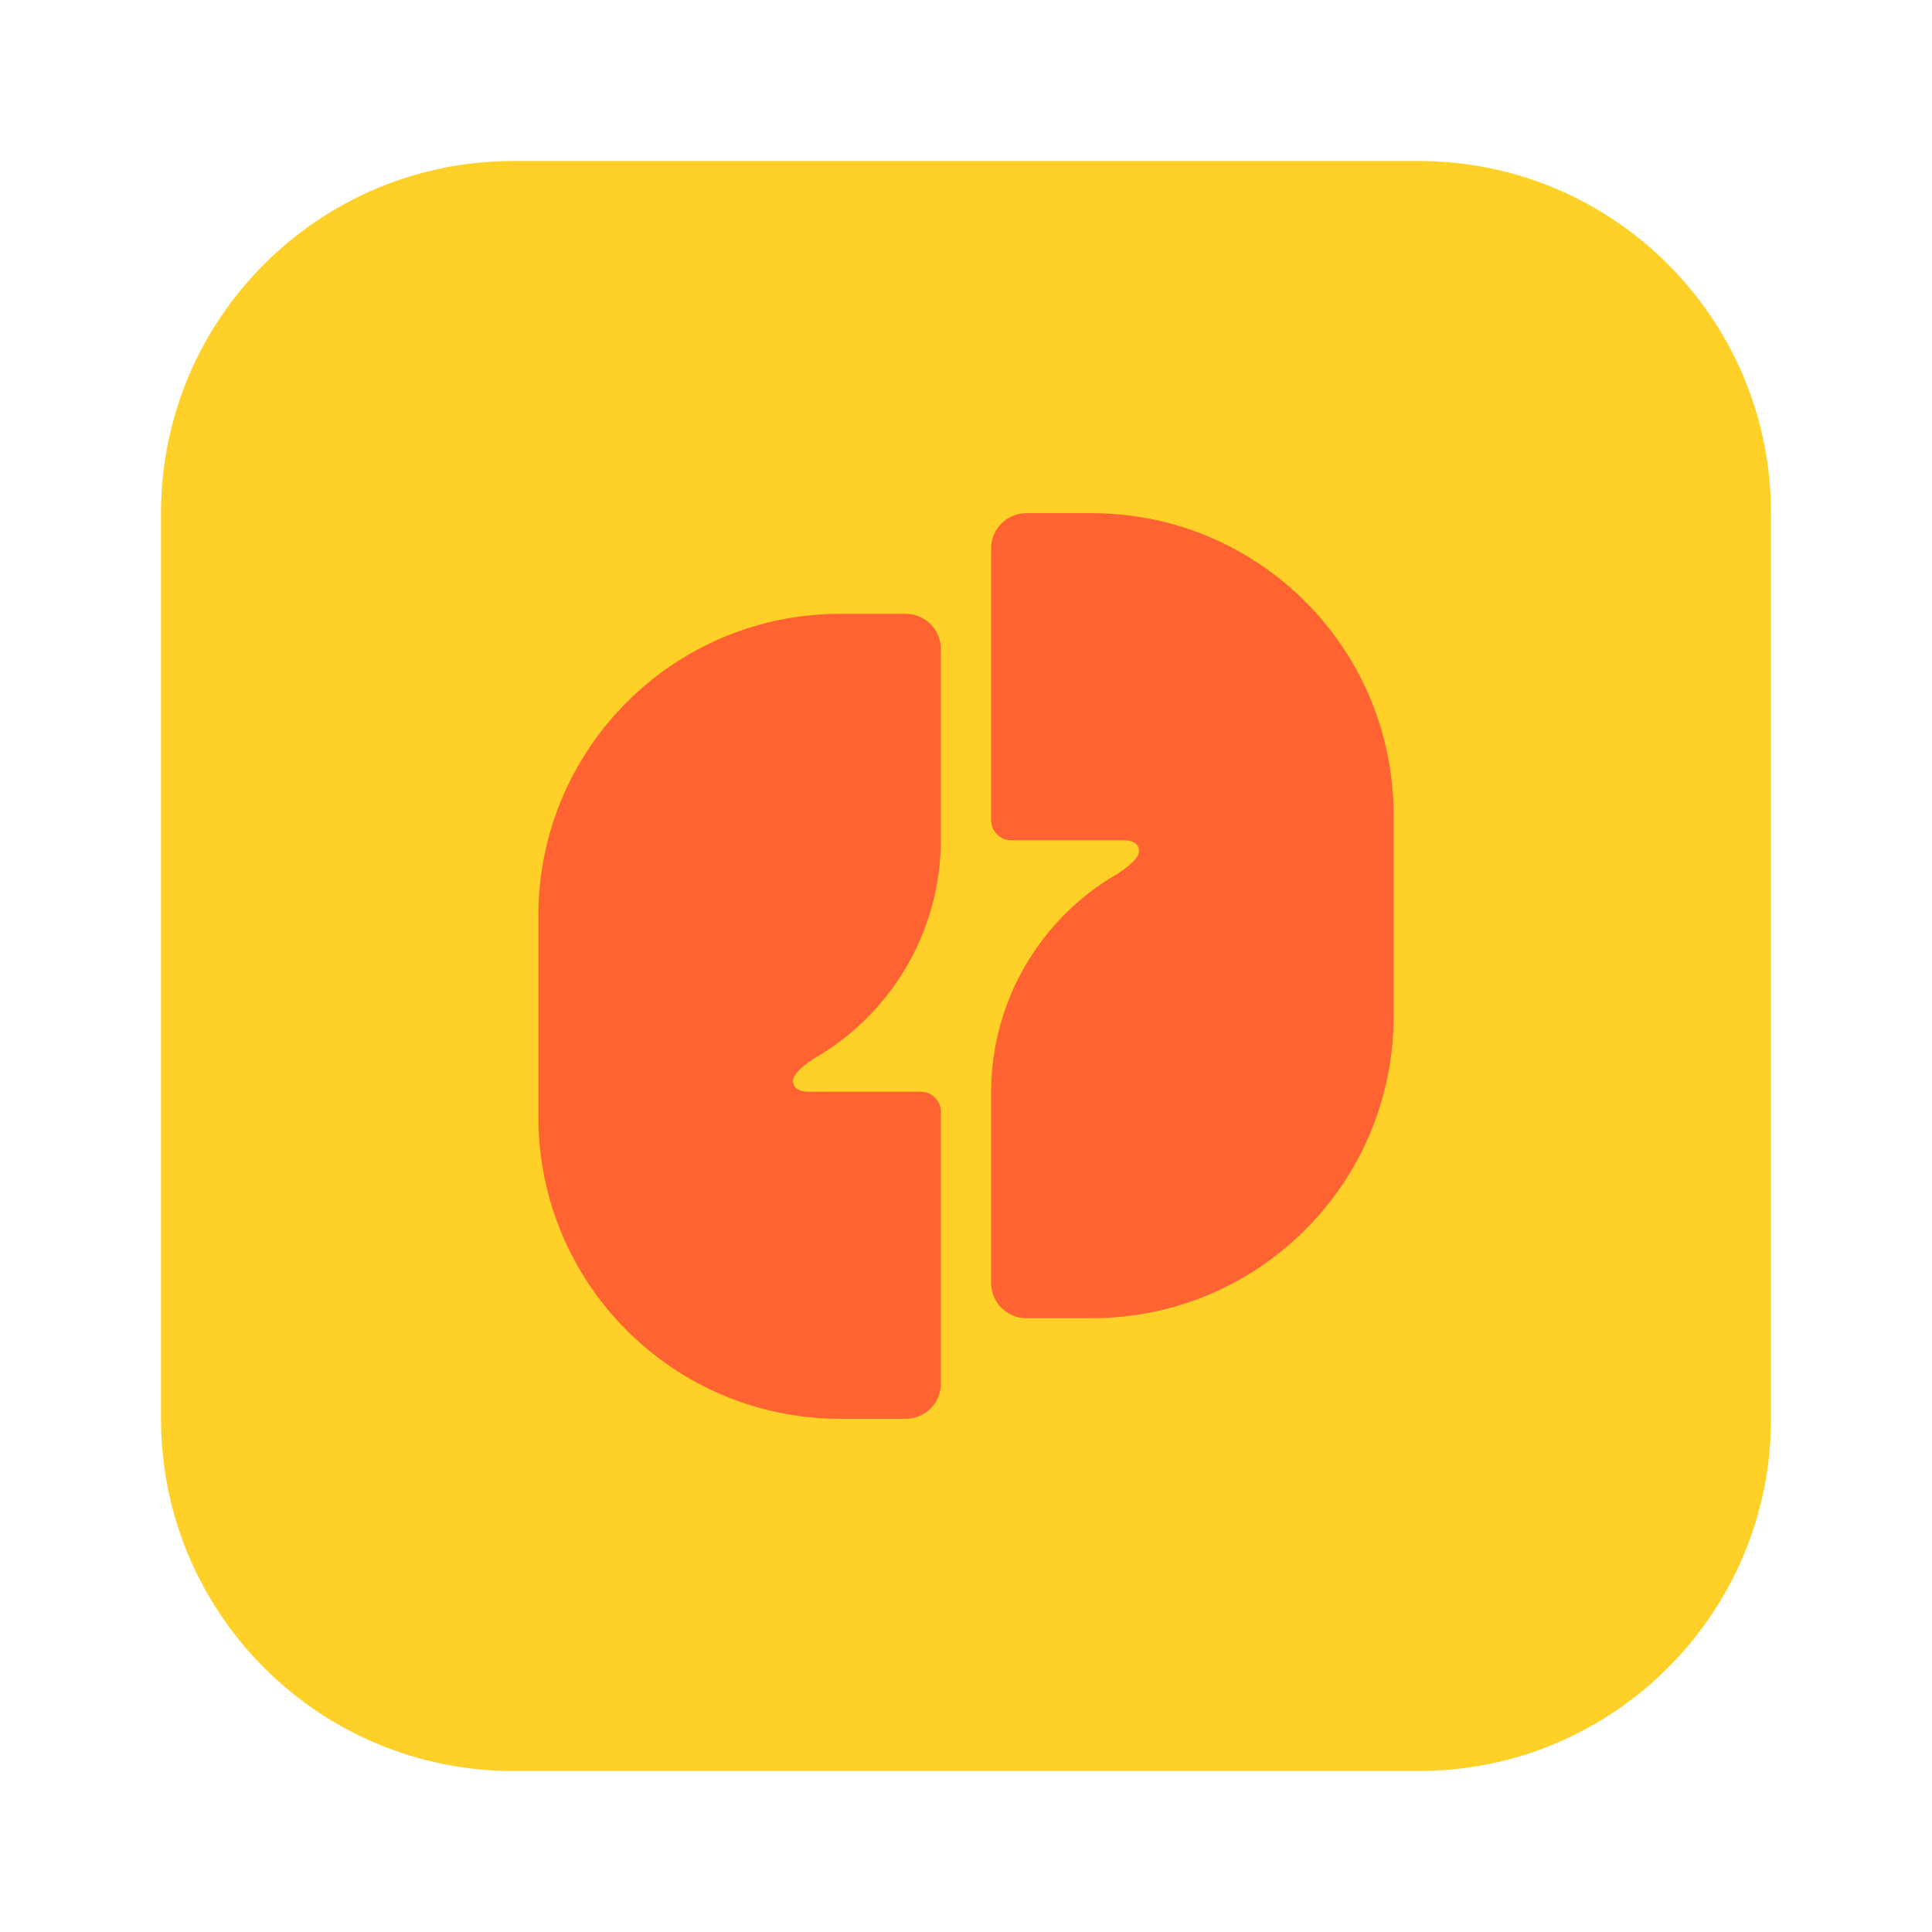 <svg viewBox="0 0 24 24" fill="none" xmlns="http://www.w3.org/2000/svg">
    <path d="M17.625 2H6.375C3.959 2 2 3.959 2 6.375V17.625C2 20.041 3.959 22 6.375 22H17.625C20.041 22 22 20.041 22 17.625V6.375C22 3.959 20.041 2 17.625 2Z" fill="#FFD028"/>
    <path d="M11.688 13.812C11.688 13.674 11.576 13.562 11.438 13.562H10.034C10.034 13.562 9.85 13.569 9.85 13.425C9.85 13.303 10.15 13.125 10.15 13.125H10.153C11.066 12.583 11.681 11.586 11.688 10.446V8.062C11.688 7.821 11.492 7.625 11.25 7.625H10.438C8.366 7.625 6.688 9.303 6.688 11.375V13.875C6.688 15.947 8.366 17.625 10.438 17.625H11.25C11.492 17.625 11.688 17.429 11.688 17.188V13.812Z" fill="#FF6332"/>
    <path d="M12.562 10.438C12.424 10.438 12.312 10.326 12.312 10.188V6.812C12.312 6.571 12.508 6.375 12.75 6.375H13.562C15.634 6.375 17.312 8.053 17.312 10.125V12.625C17.312 14.697 15.634 16.375 13.562 16.375H12.75C12.508 16.375 12.312 16.179 12.312 15.938V13.562C12.316 12.419 12.931 11.419 13.847 10.875H13.85C13.85 10.875 14.15 10.697 14.15 10.575C14.15 10.431 13.966 10.438 13.966 10.438H12.562Z" fill="#FF6332"/>
</svg>
